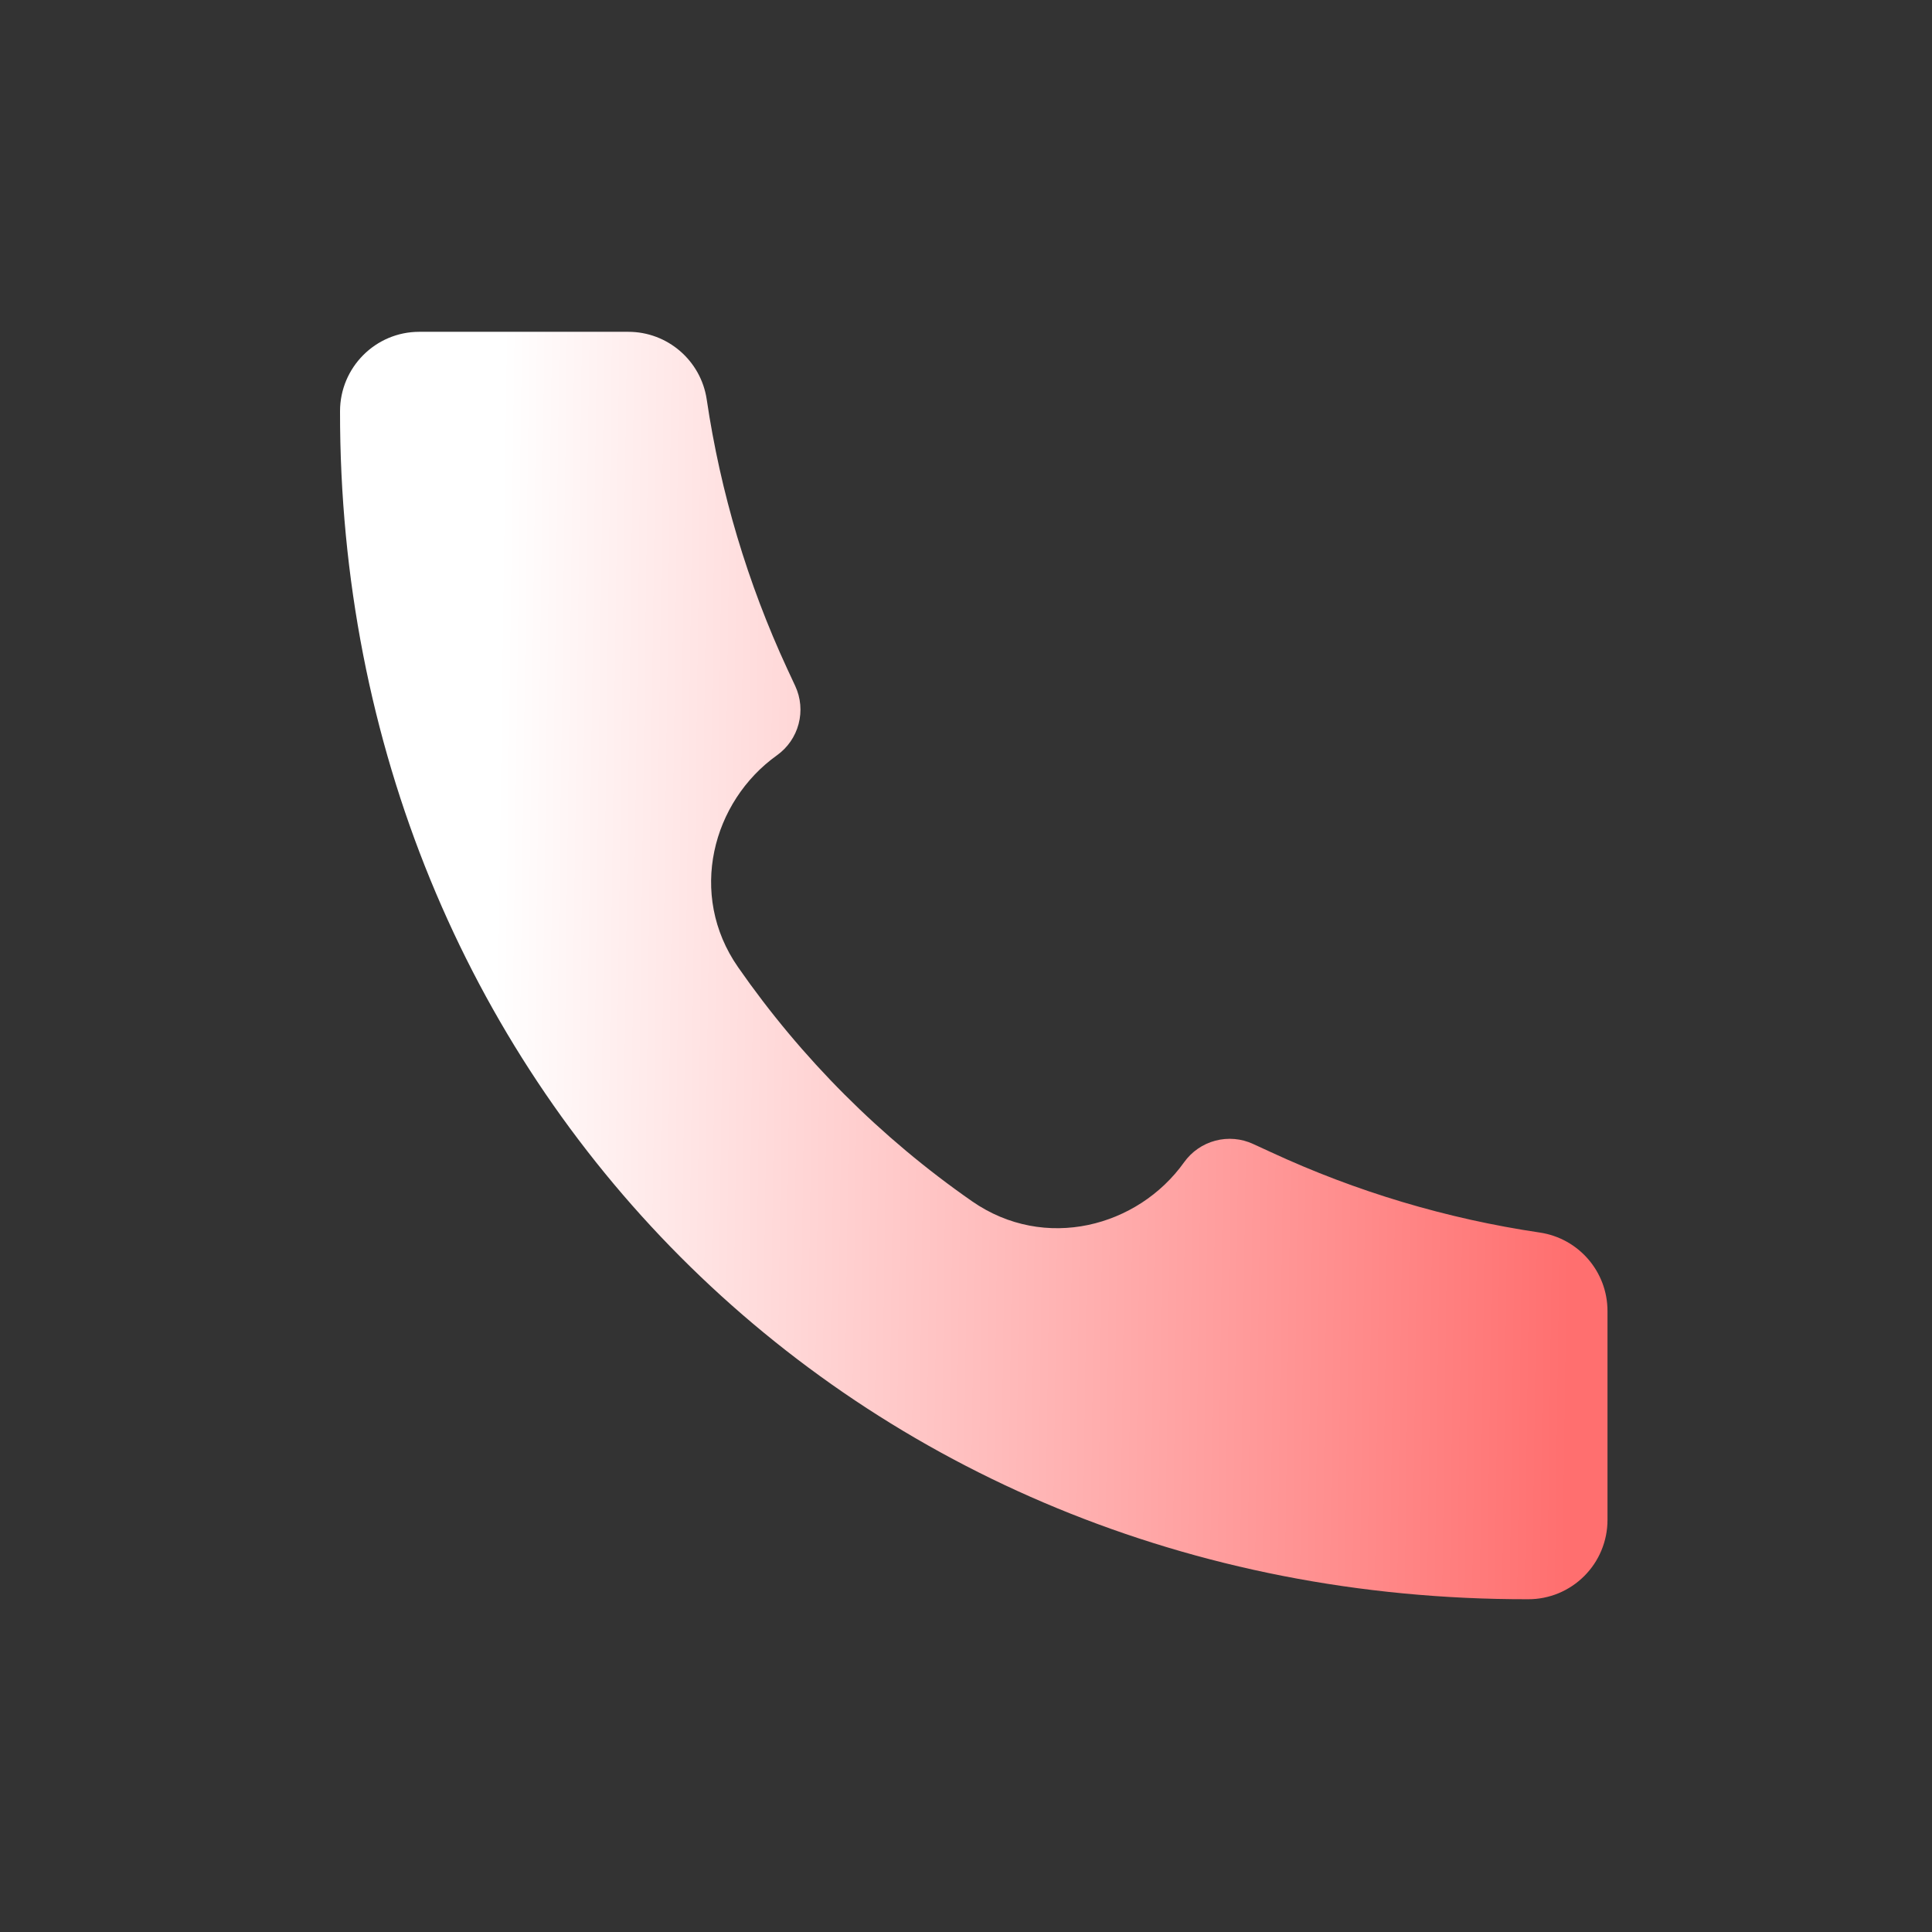 <svg width="59" height="59" viewBox="0 0 59 59" fill="none" xmlns="http://www.w3.org/2000/svg">
<rect x="0" y="0" width="59" height="59" fill="#333333" stroke="none"/>
<path d="M46.663 48.838C26.026 48.867 10.362 33.017 10.384 12.559C10.384 11.221 11.468 10.133 12.803 10.133H19.189C20.387 10.133 21.405 11.013 21.582 12.198C22.003 15.041 22.83 17.808 24.037 20.416L24.287 20.953C24.454 21.315 24.49 21.723 24.388 22.108C24.287 22.493 24.054 22.831 23.73 23.063C21.751 24.475 20.997 27.318 22.538 29.534C24.478 32.324 26.899 34.746 29.688 36.687C31.907 38.226 34.749 37.471 36.16 35.494C36.391 35.17 36.729 34.936 37.115 34.834C37.5 34.732 37.91 34.768 38.271 34.936L38.806 35.182C41.414 36.392 44.181 37.219 47.024 37.64C48.209 37.817 49.09 38.835 49.09 40.035V46.419C49.09 46.737 49.027 47.052 48.905 47.345C48.784 47.639 48.605 47.906 48.38 48.13C48.155 48.355 47.888 48.533 47.595 48.655C47.301 48.776 46.986 48.839 46.668 48.838H46.663Z" fill="url(#paint0_linear_5_58)"/>
<defs>
<linearGradient id="paint0_linear_5_58" x1="47.884" y1="44.268" x2="14.908" y2="43.82" gradientUnits="userSpaceOnUse">
<stop stop-color="#FF6F6F"/>
<stop offset="1" stop-color="white"/>
</linearGradient>
</defs>
</svg>
